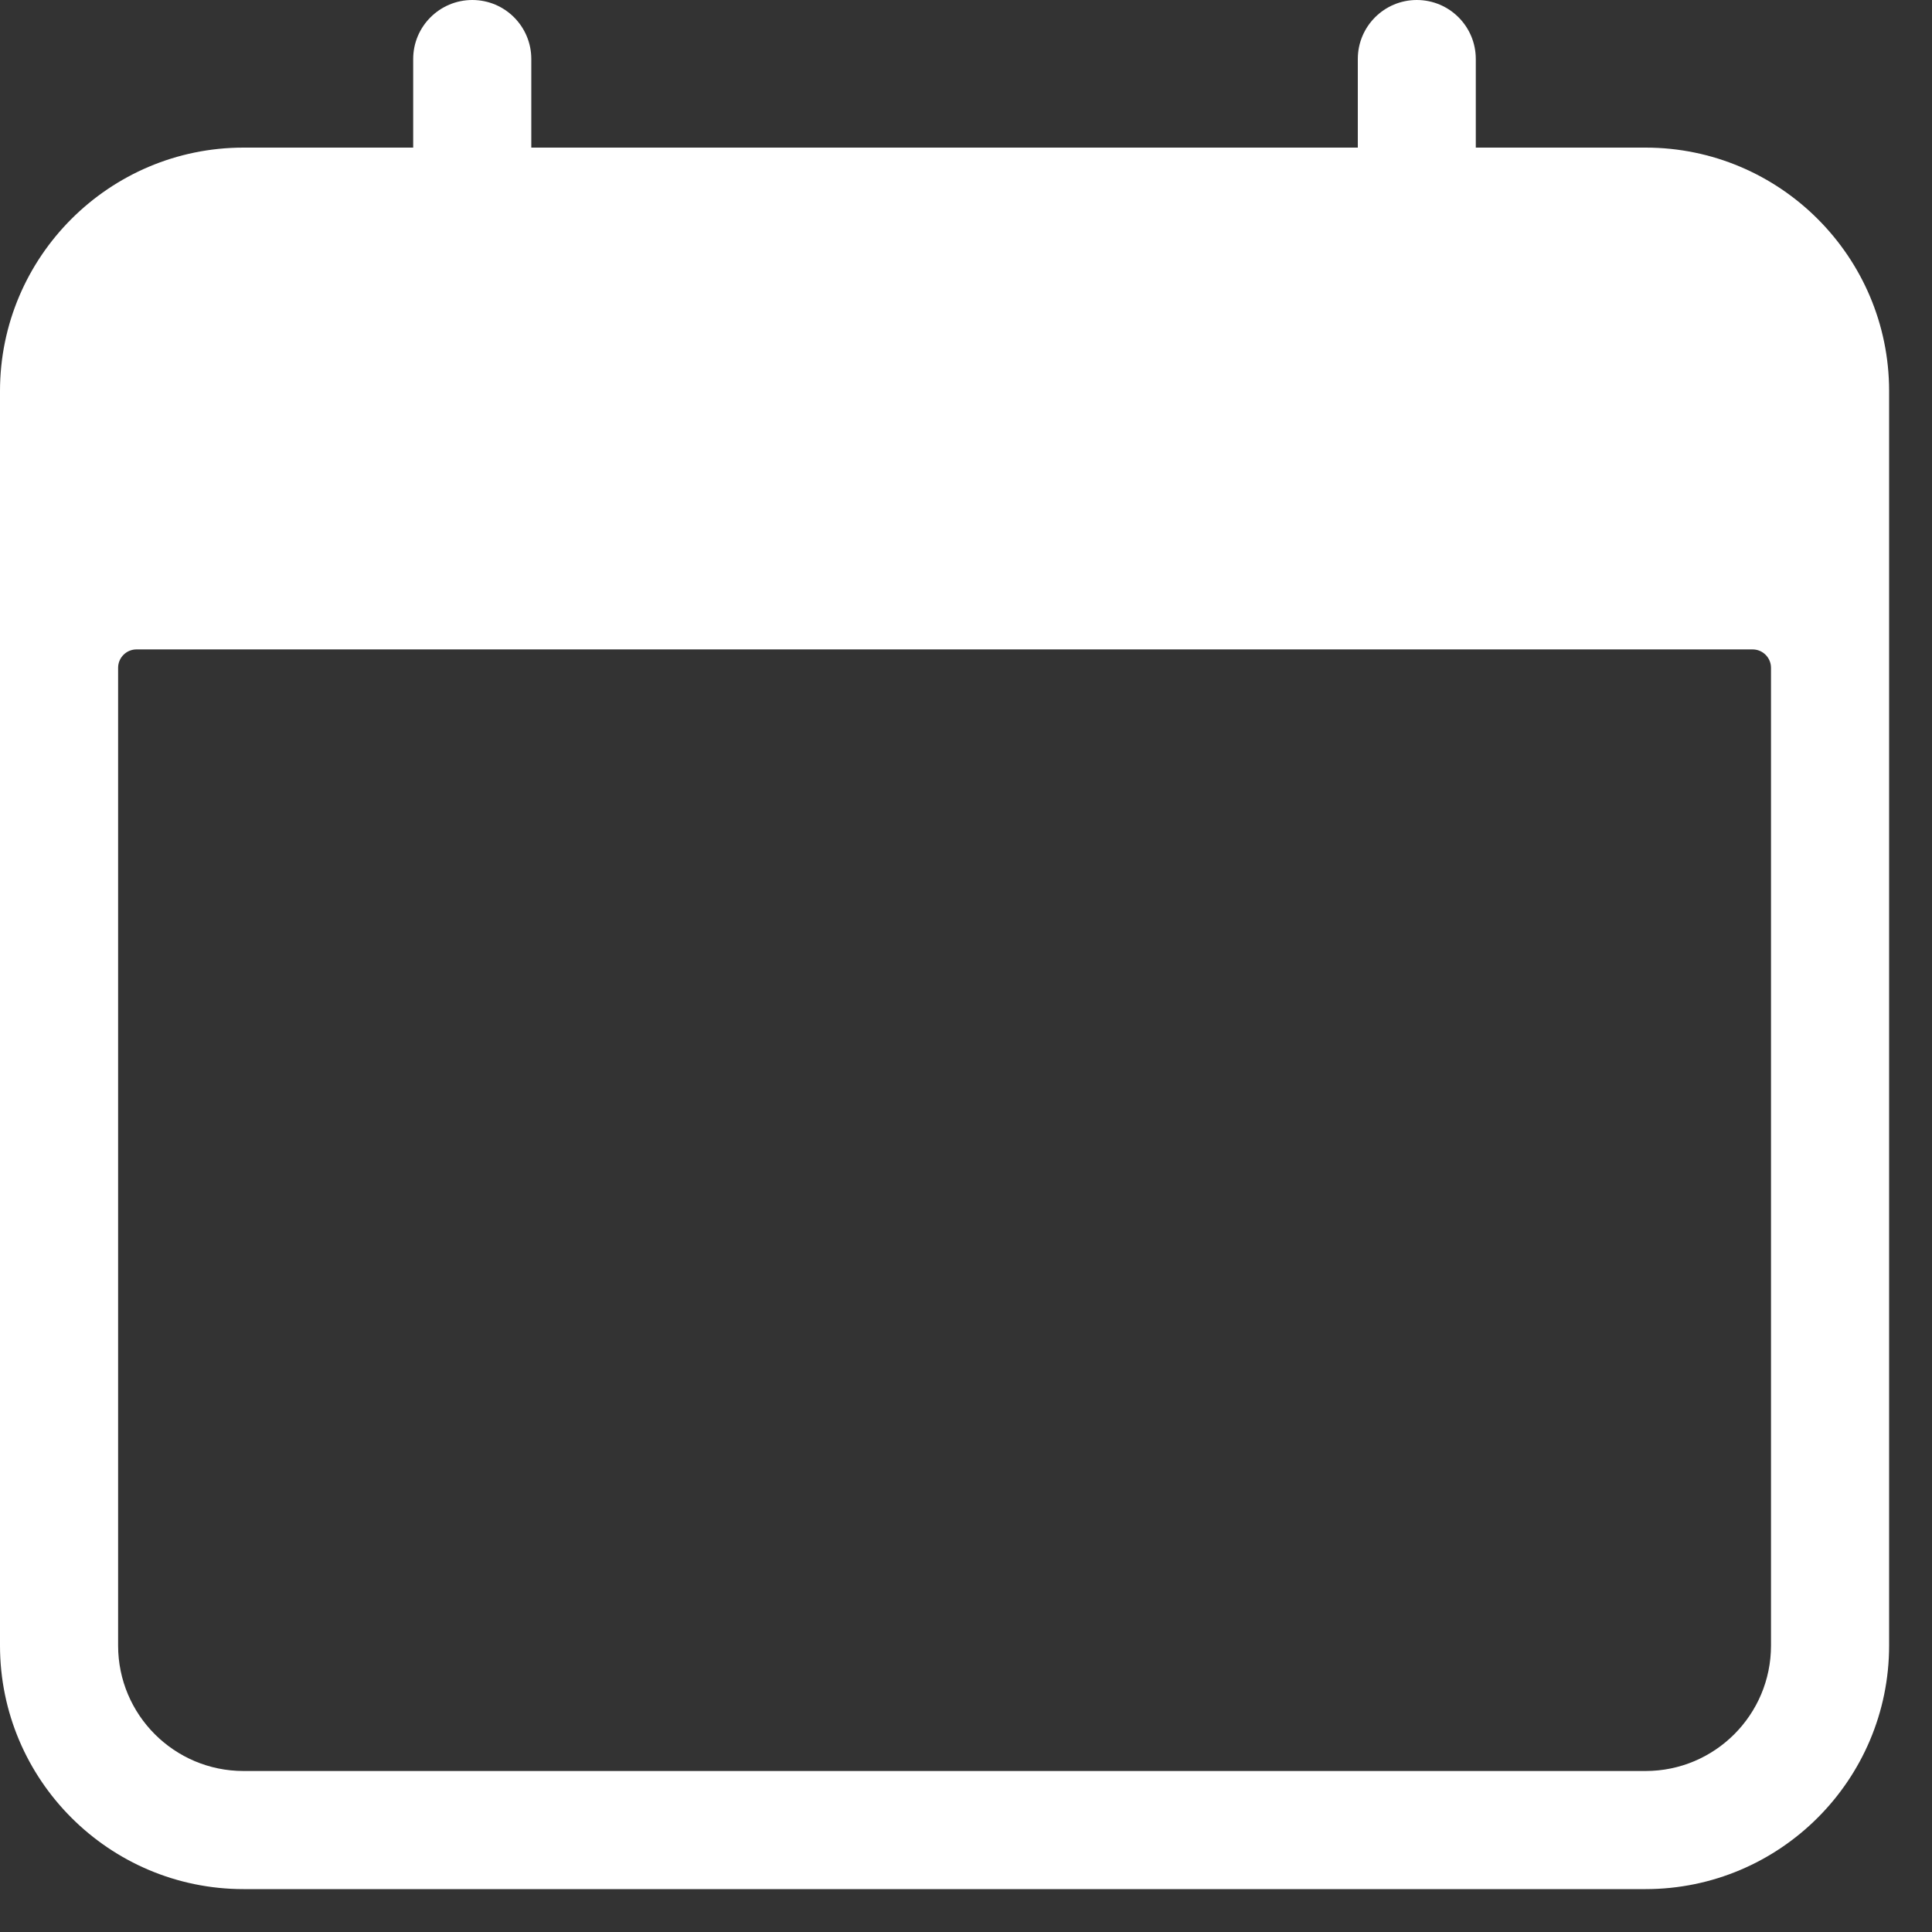 <svg width="15" height="15" viewBox="0 0 15 15" fill="none" xmlns="http://www.w3.org/2000/svg">
<rect x="0" y="0" width="15" height="15" fill="#333333" stroke="none"/>
<path d="M12.776 1.146H11.458V0.458C11.458 0.205 11.253 0 11 0C10.747 0 10.542 0.205 10.542 0.458V1.146H4.125V0.458C4.125 0.205 3.92 0 3.667 0C3.414 0 3.208 0.205 3.208 0.458V1.146H1.891C0.848 1.146 0 1.994 0 3.036V12.776C0 13.819 0.848 14.667 1.891 14.667H12.776C13.819 14.667 14.667 13.819 14.667 12.776V3.036C14.667 1.994 13.819 1.146 12.776 1.146ZM13.75 12.776C13.75 13.314 13.314 13.75 12.776 13.75H1.891C1.353 13.75 0.917 13.314 0.917 12.776V5.185C0.917 5.106 0.981 5.042 1.06 5.042H13.607C13.686 5.042 13.75 5.106 13.75 5.185V12.776Z" fill="white"/>
</svg>
